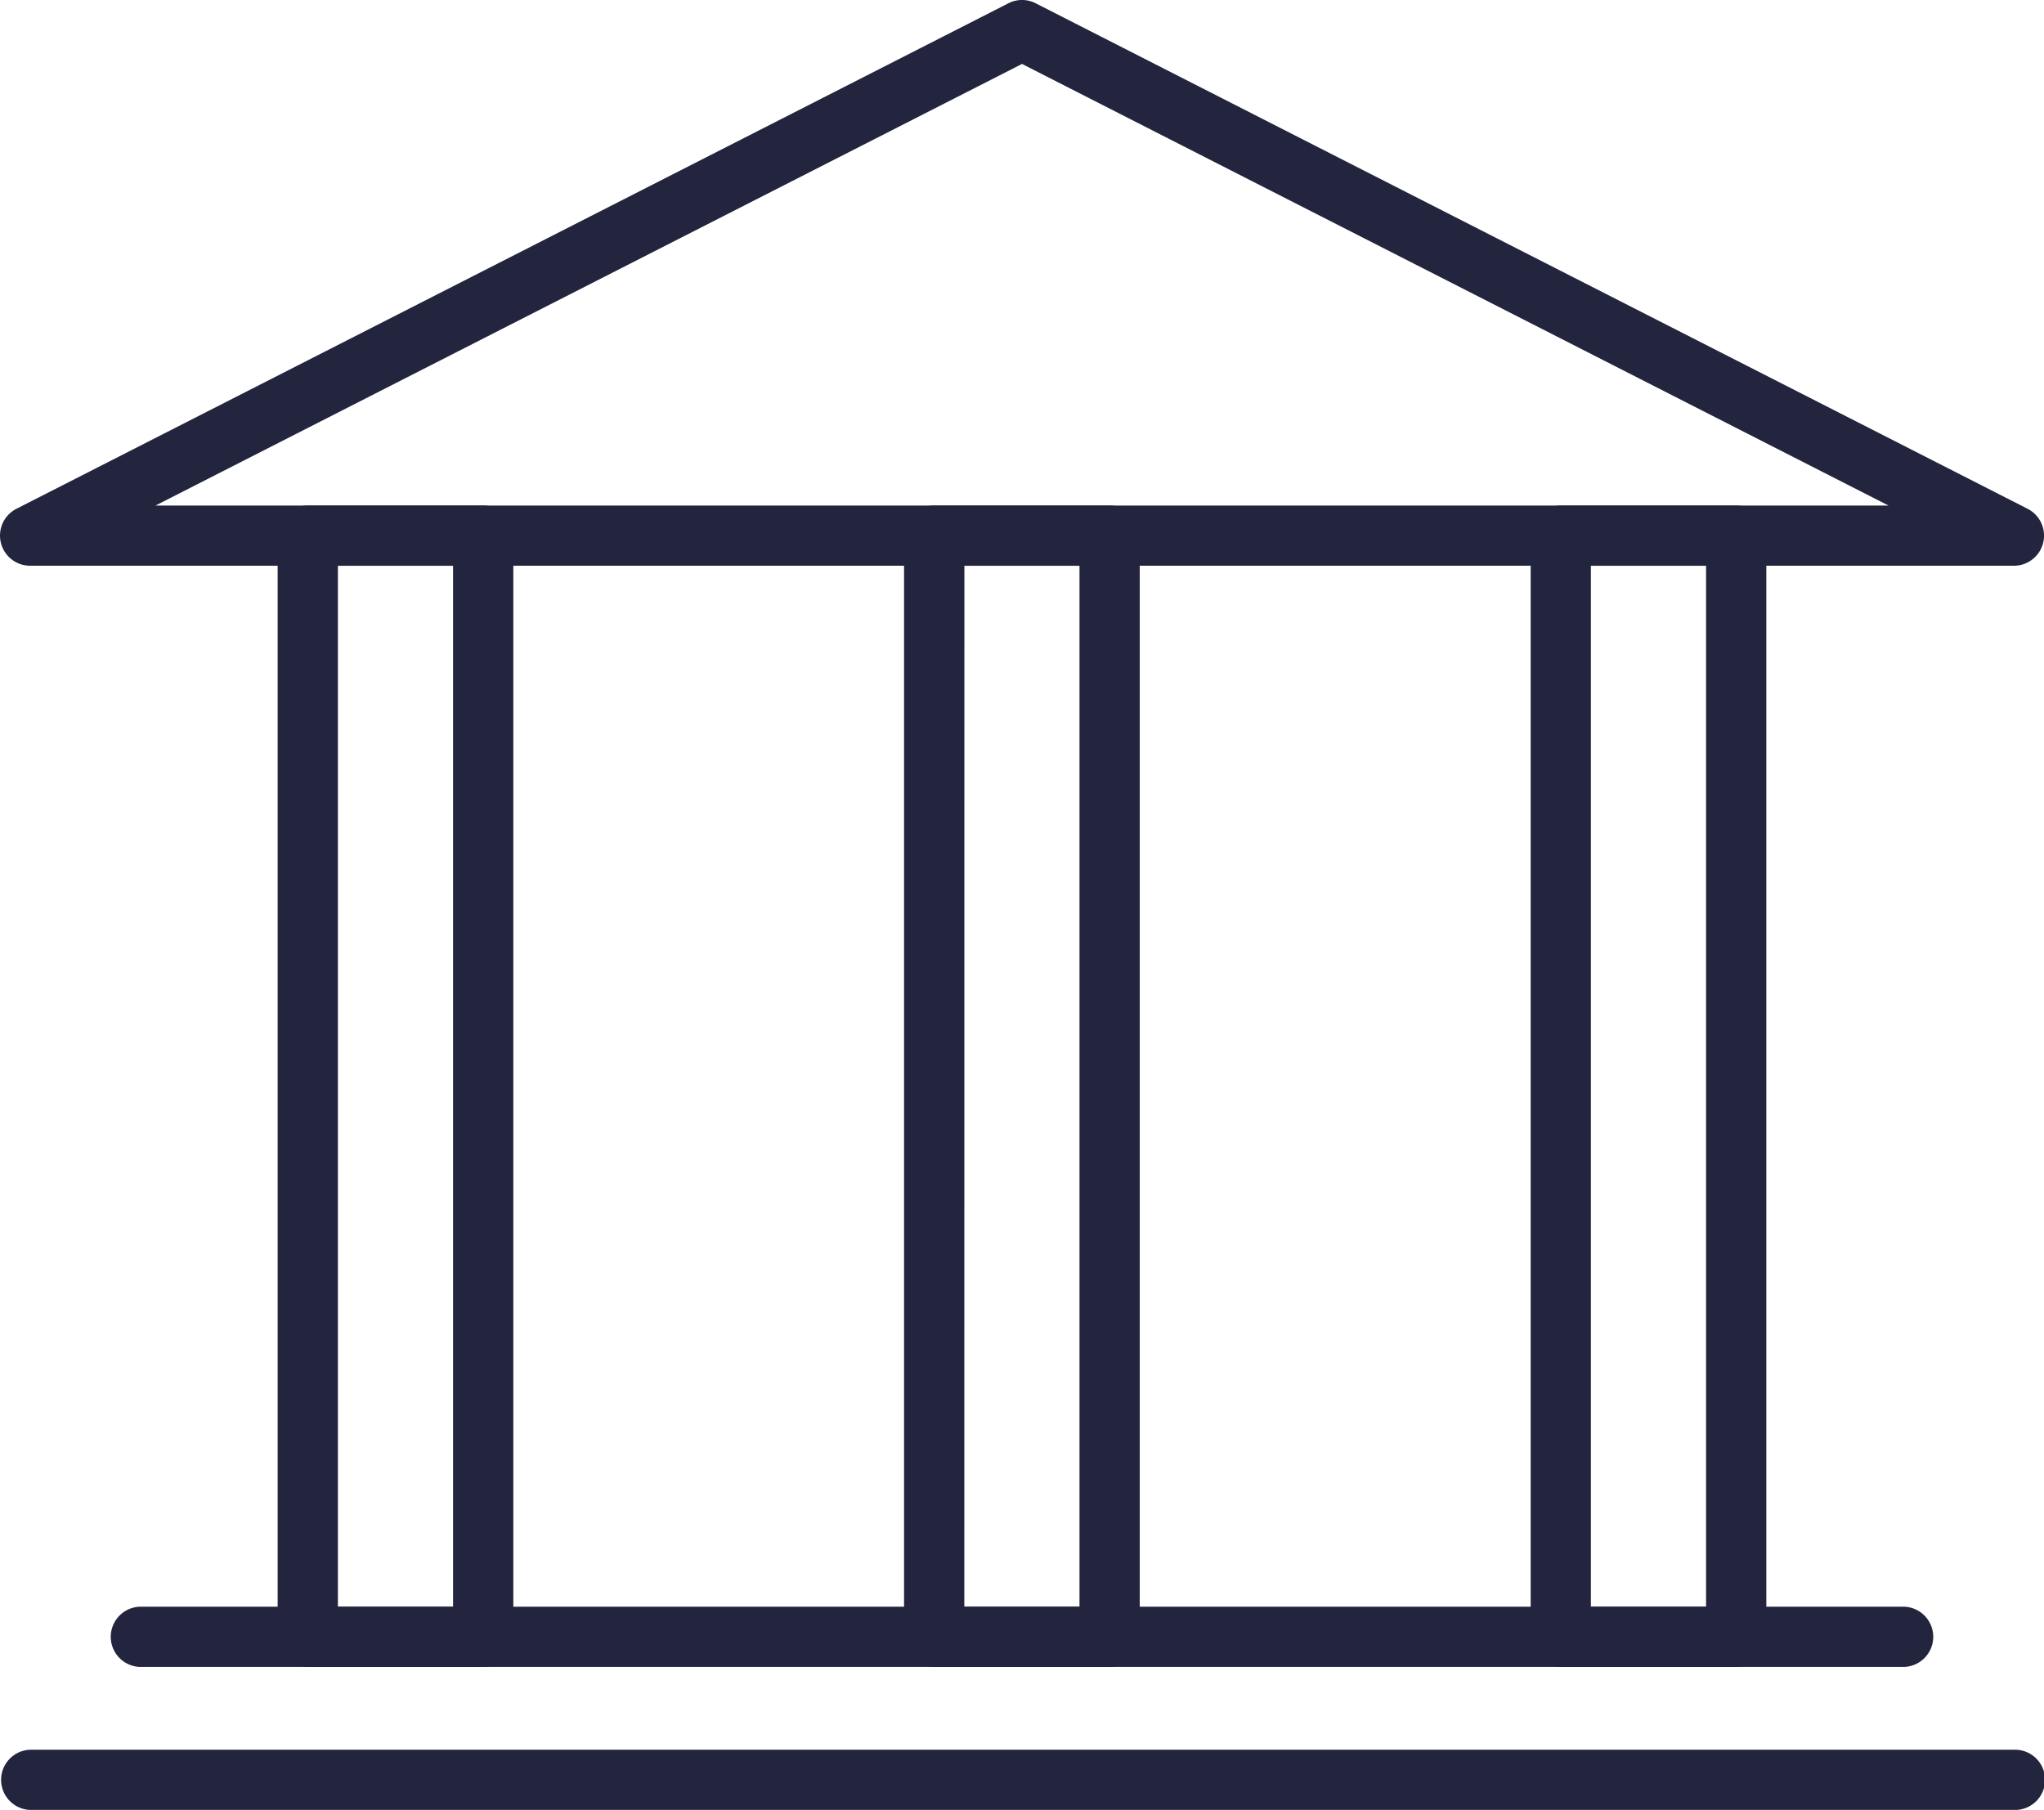 <?xml version="1.0" encoding="UTF-8"?> <svg xmlns="http://www.w3.org/2000/svg" xmlns:xlink="http://www.w3.org/1999/xlink" width="98.452" height="87.184" viewBox="0 0 98.452 87.184"><defs><clipPath id="a"><rect width="98.452" height="87.184" fill="#22253d"></rect></clipPath></defs><g transform="translate(0 0)"><g transform="translate(0 0)" clip-path="url(#a)"><path d="M97,27.252H1.452a1.451,1.451,0,0,1-.66-2.744L48.568.159a1.44,1.44,0,0,1,1.318,0L97.66,24.508A1.451,1.451,0,0,1,97,27.252m-89.51-2.9H90.961L49.226,3.08Z" transform="translate(0.001 0)" fill="#22253d"></path><path d="M97,38.133H1.45a1.451,1.451,0,0,1,0-2.9H97a1.451,1.451,0,1,1,0,2.9" transform="translate(0 49.053)" fill="#22253d"></path><path d="M88.646,35.253H3.658a1.451,1.451,0,0,1,0-2.9H88.646a1.451,1.451,0,0,1,0,2.9" transform="translate(3.074 45.043)" fill="#22253d"></path><path d="M15.492,66.125H7.042A1.453,1.453,0,0,1,5.59,64.673V11.629a1.451,1.451,0,0,1,1.452-1.45h8.45a1.449,1.449,0,0,1,1.45,1.45V64.673a1.451,1.451,0,0,1-1.45,1.452m-7-2.9H14.04V13.081H8.492Z" transform="translate(7.783 14.173)" fill="#22253d"></path><path d="M28.106,66.125h-8.45A1.453,1.453,0,0,1,18.2,64.673V11.629a1.451,1.451,0,0,1,1.452-1.45h8.45a1.449,1.449,0,0,1,1.45,1.45V64.673a1.451,1.451,0,0,1-1.45,1.452m-7-2.9h5.548V13.081H21.106Z" transform="translate(25.345 14.173)" fill="#22253d"></path><path d="M40.718,66.125h-8.45a1.451,1.451,0,0,1-1.45-1.452V11.629a1.449,1.449,0,0,1,1.45-1.45h8.45a1.449,1.449,0,0,1,1.45,1.45V64.673a1.451,1.451,0,0,1-1.45,1.452m-7-2.9h5.548V13.081H33.718Z" transform="translate(42.909 14.173)" fill="#22253d"></path></g></g></svg> 